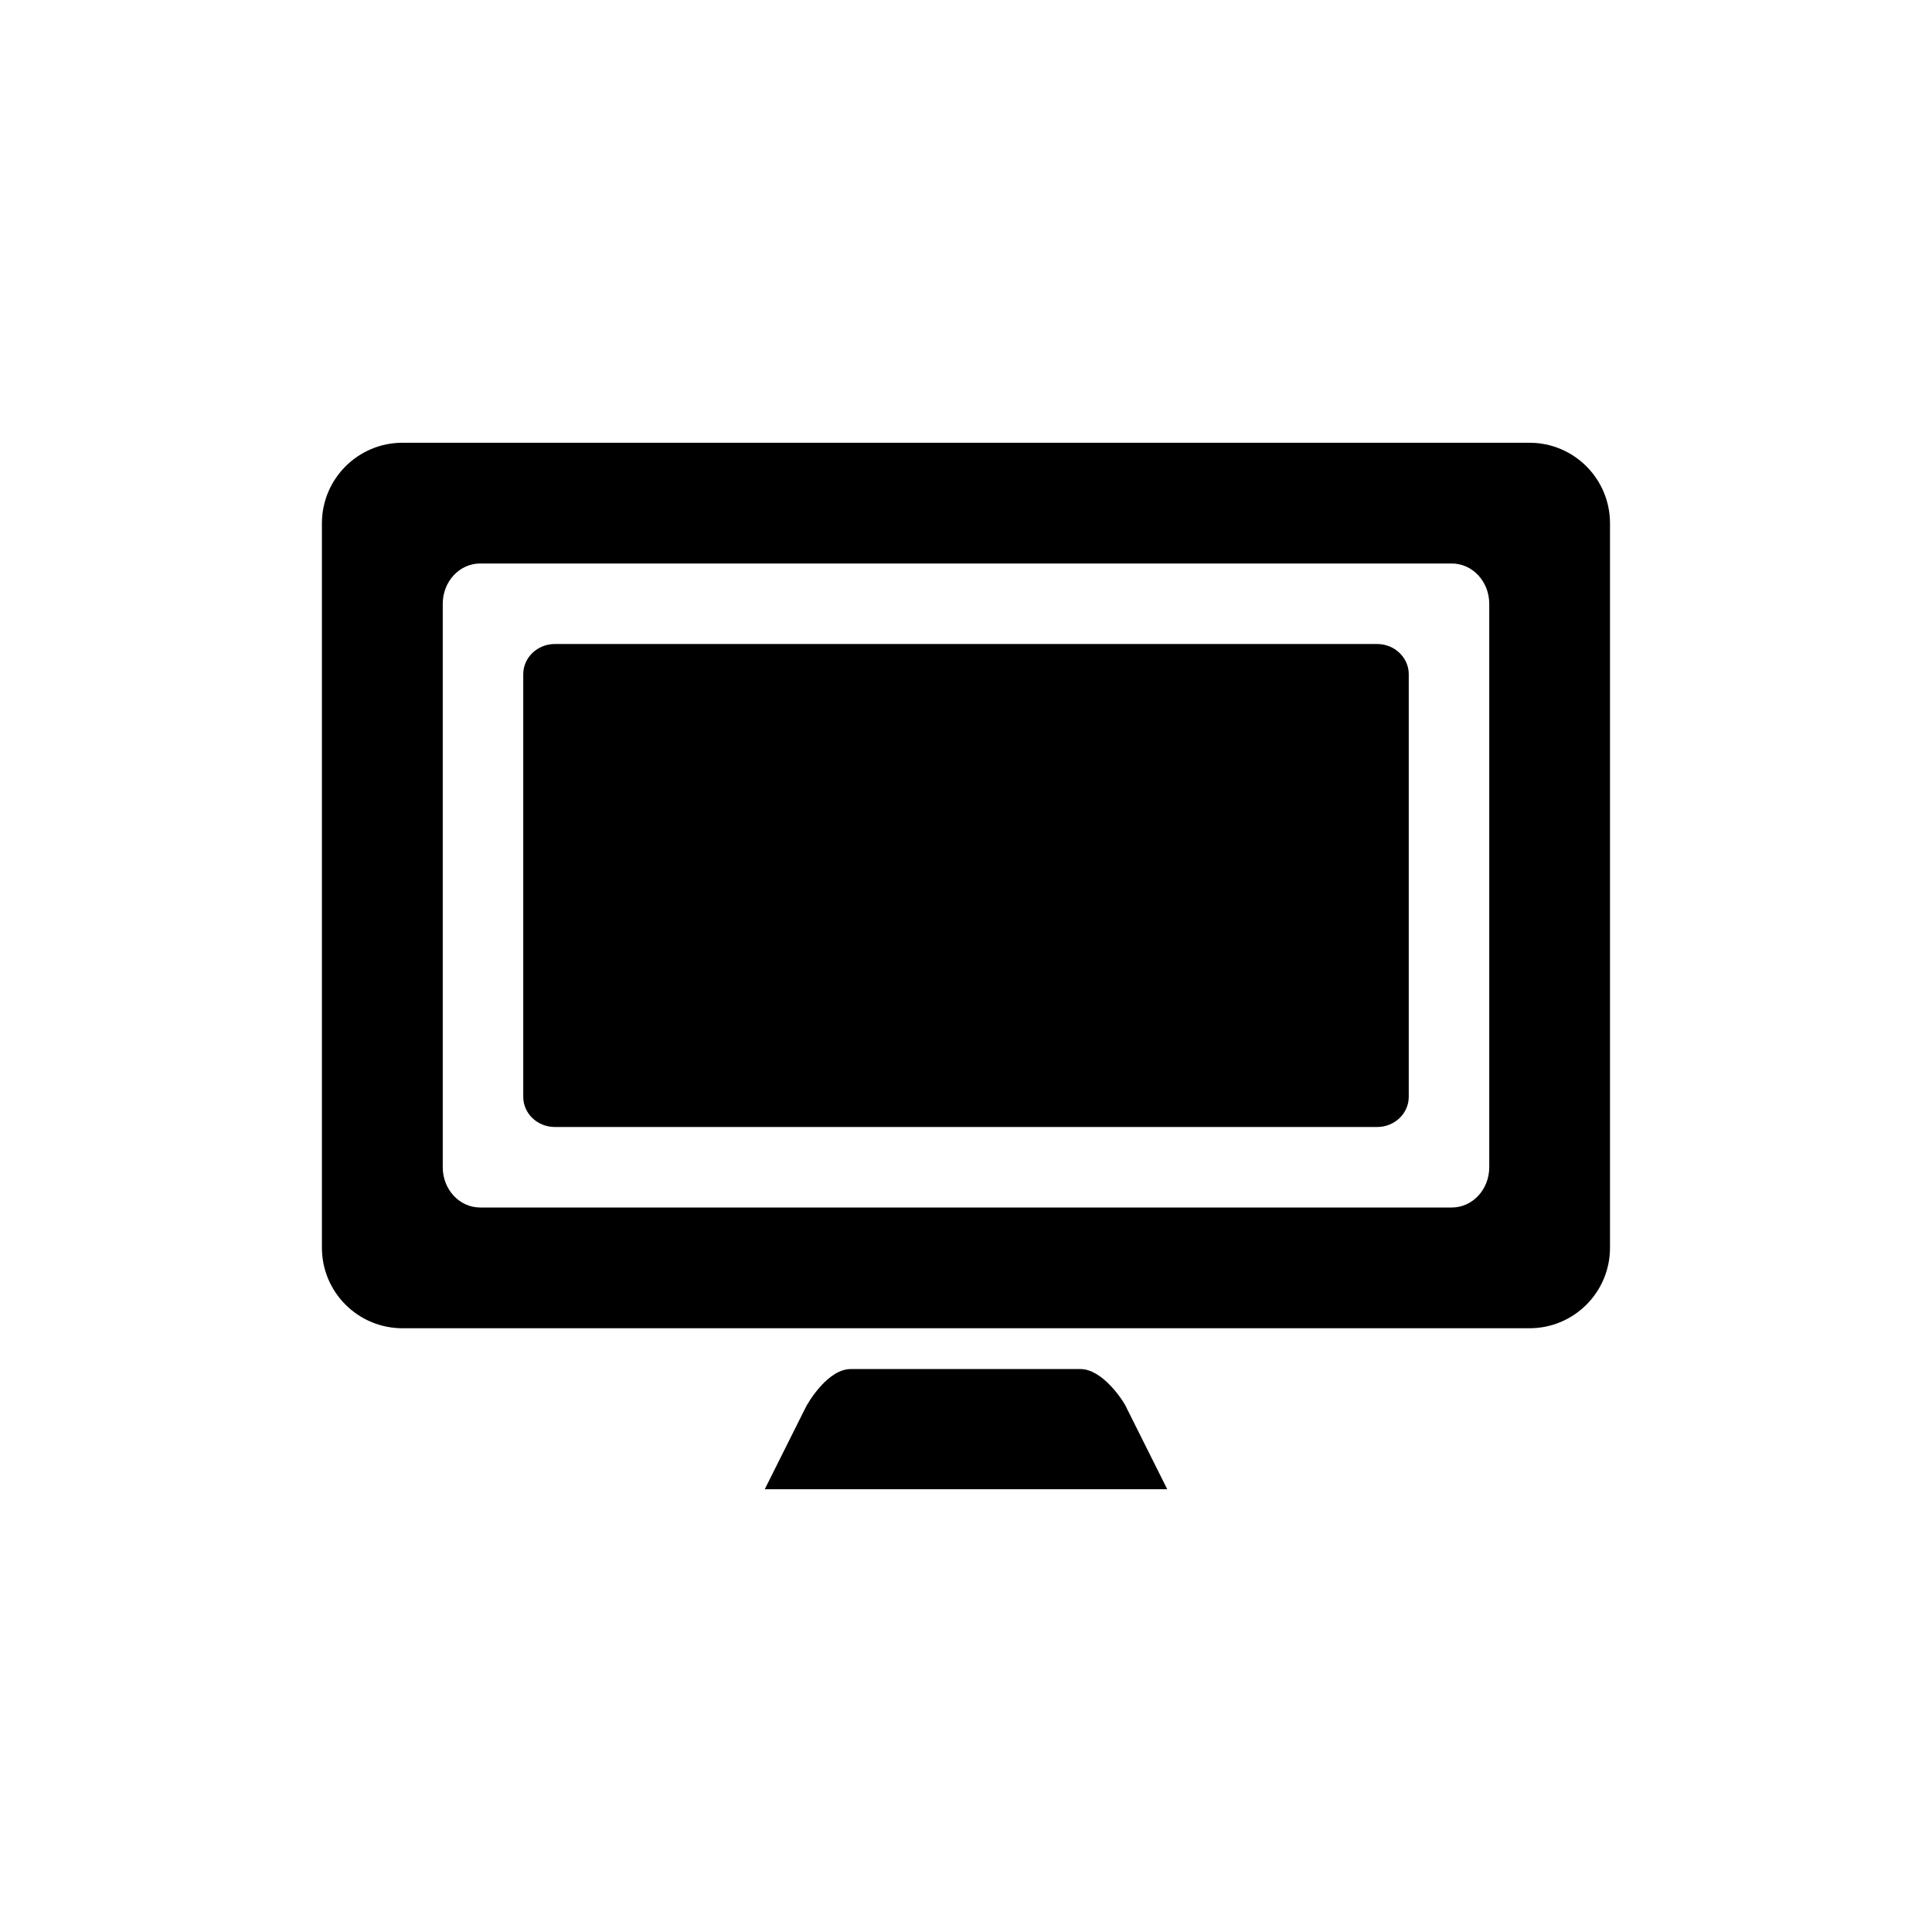 <?xml version="1.0" ?><svg height="48px" version="1.1" viewBox="0 0 48 48" width="48px" xmlns="http://www.w3.org/2000/svg" xmlns:xlink="http://www.w3.org/1999/xlink"><title/><desc/><g fill="none" fill-rule="evenodd" id="Page-1" stroke="none" stroke-width="1"><g id="Artboard-Copy" transform="translate(-347, -609)"><path d="M366,646 L376,646 L375,644 C374.924,643.812 374.396,643.014 373.844,643.014 L368.133,643.014 C367.58,643.014 367.088,643.812 367,644 L366,646 Z M357,620 C355.895,620 354.998,620.896 354.998,622.002 L354.998,640 C354.998,641.105 355.895,642 357,642 L385,642 C386.105,642 387,641.105 387,640 L387,622.002 C387,620.896 386.105,620 385,620 L357,620 Z M383.071,623 C383.583,623 384,623.449 384,624 L384,638 C384,638.553 383.583,639 383.071,639 L358.929,639 C358.415,639 358,638.553 358,638 L358,624 C358,623.449 358.415,623 358.929,623 L383.071,623 Z M381.214,625 C381.647,625 382,625.337 382,625.75 L382,636.25 C382,636.665 381.647,637 381.214,637 L360.786,637 C360.351,637 360,636.665 360,636.25 L360,625.75 C360,625.337 360.351,625 360.786,625 L381.214,625 Z" fill="#000000" id="display"/><g id="slices" transform="translate(47, 9)"/></g></g></svg>